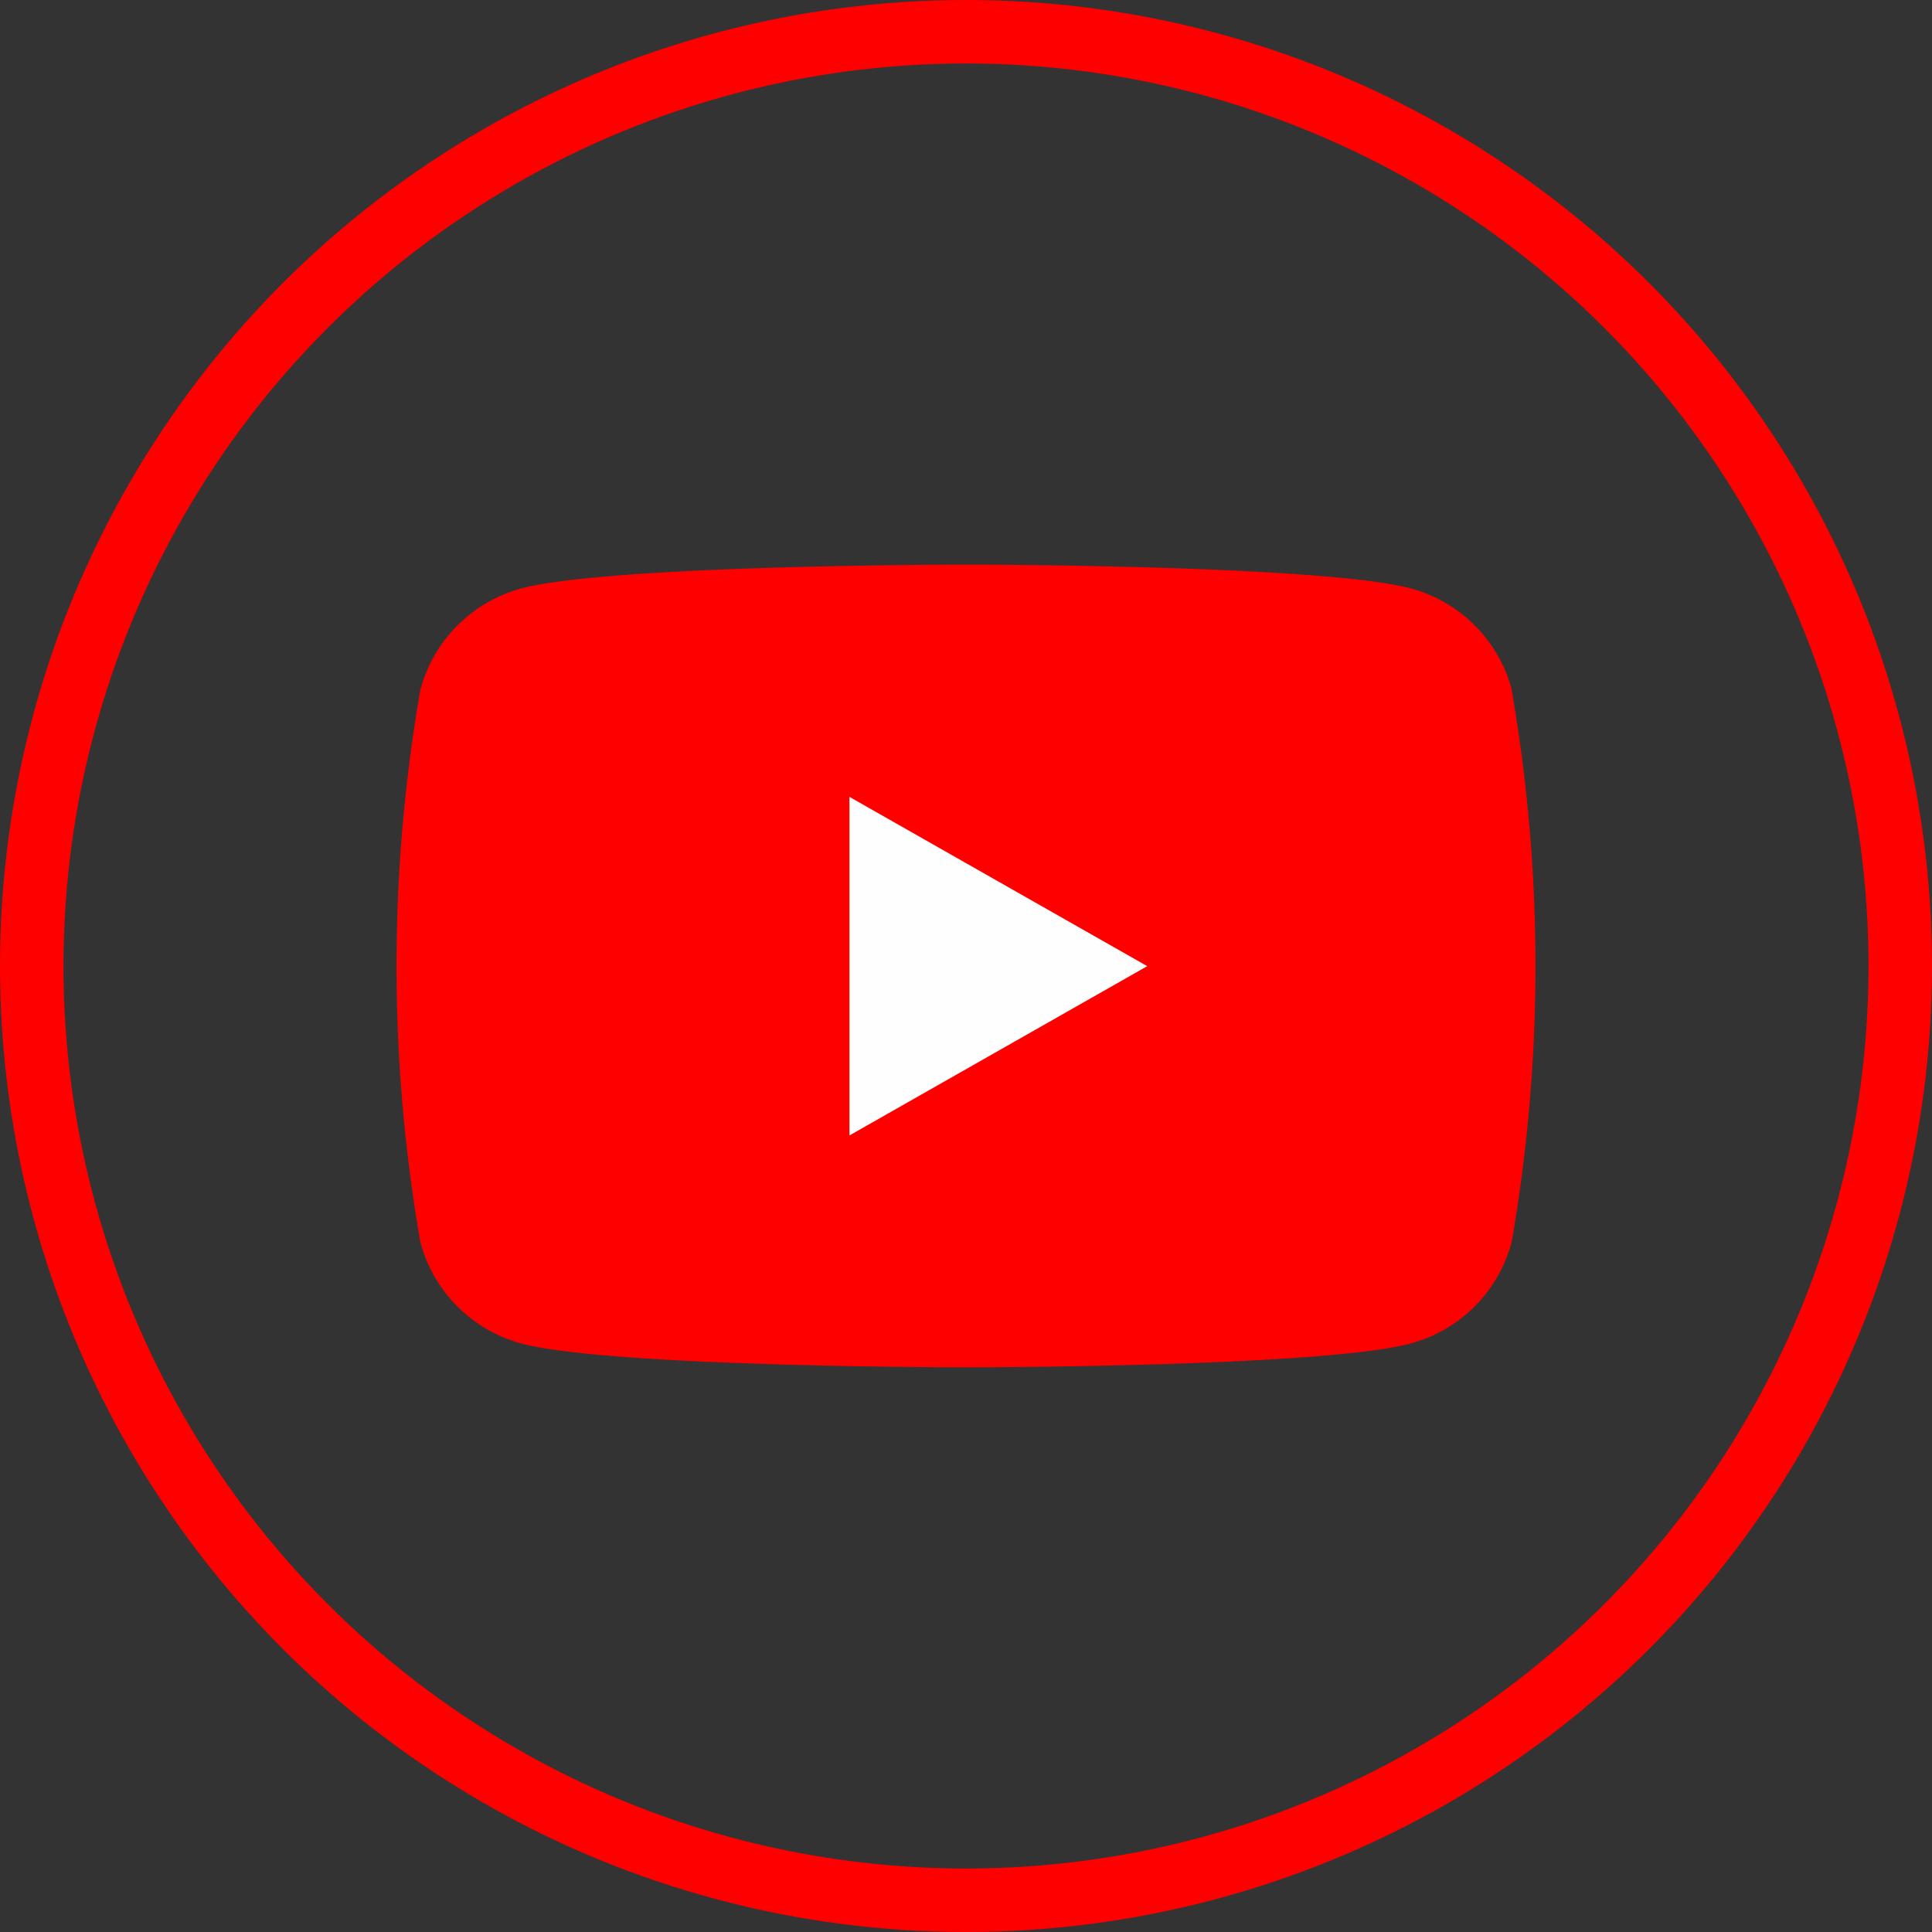 <svg xmlns="http://www.w3.org/2000/svg" width="36.518" height="36.518" viewBox="0 0 36.518 36.518"><rect x="0" y="0" width="36.518" height="36.518" fill="#333333" stroke="none"/><g transform="translate(-411 -647.48)"><g transform="translate(-45.757 -1447.002)"><g transform="translate(456.757 2094.482)" fill="none" stroke="red" stroke-width="1.2"><circle cx="18.259" cy="18.259" r="18.259" stroke="none"/><circle cx="18.259" cy="18.259" r="17.659" fill="none"/></g></g><g transform="translate(410.49 624.152)"><path d="M29.087,36.369a2.706,2.706,0,0,0-1.9-1.916C25.5,34,18.769,34,18.769,34s-6.735,0-8.414.453a2.706,2.706,0,0,0-1.9,1.916,30.467,30.467,0,0,0,0,10.435,2.706,2.706,0,0,0,1.9,1.916c1.68.453,8.414.453,8.414.453s6.735,0,8.414-.453a2.706,2.706,0,0,0,1.9-1.916,30.467,30.467,0,0,0,0-10.435Z" fill="red"/><path d="M78,76.236v-6.4l5.629,3.2Z" transform="translate(-61.434 -31.446)" fill="#fefefe"/></g></g></svg>